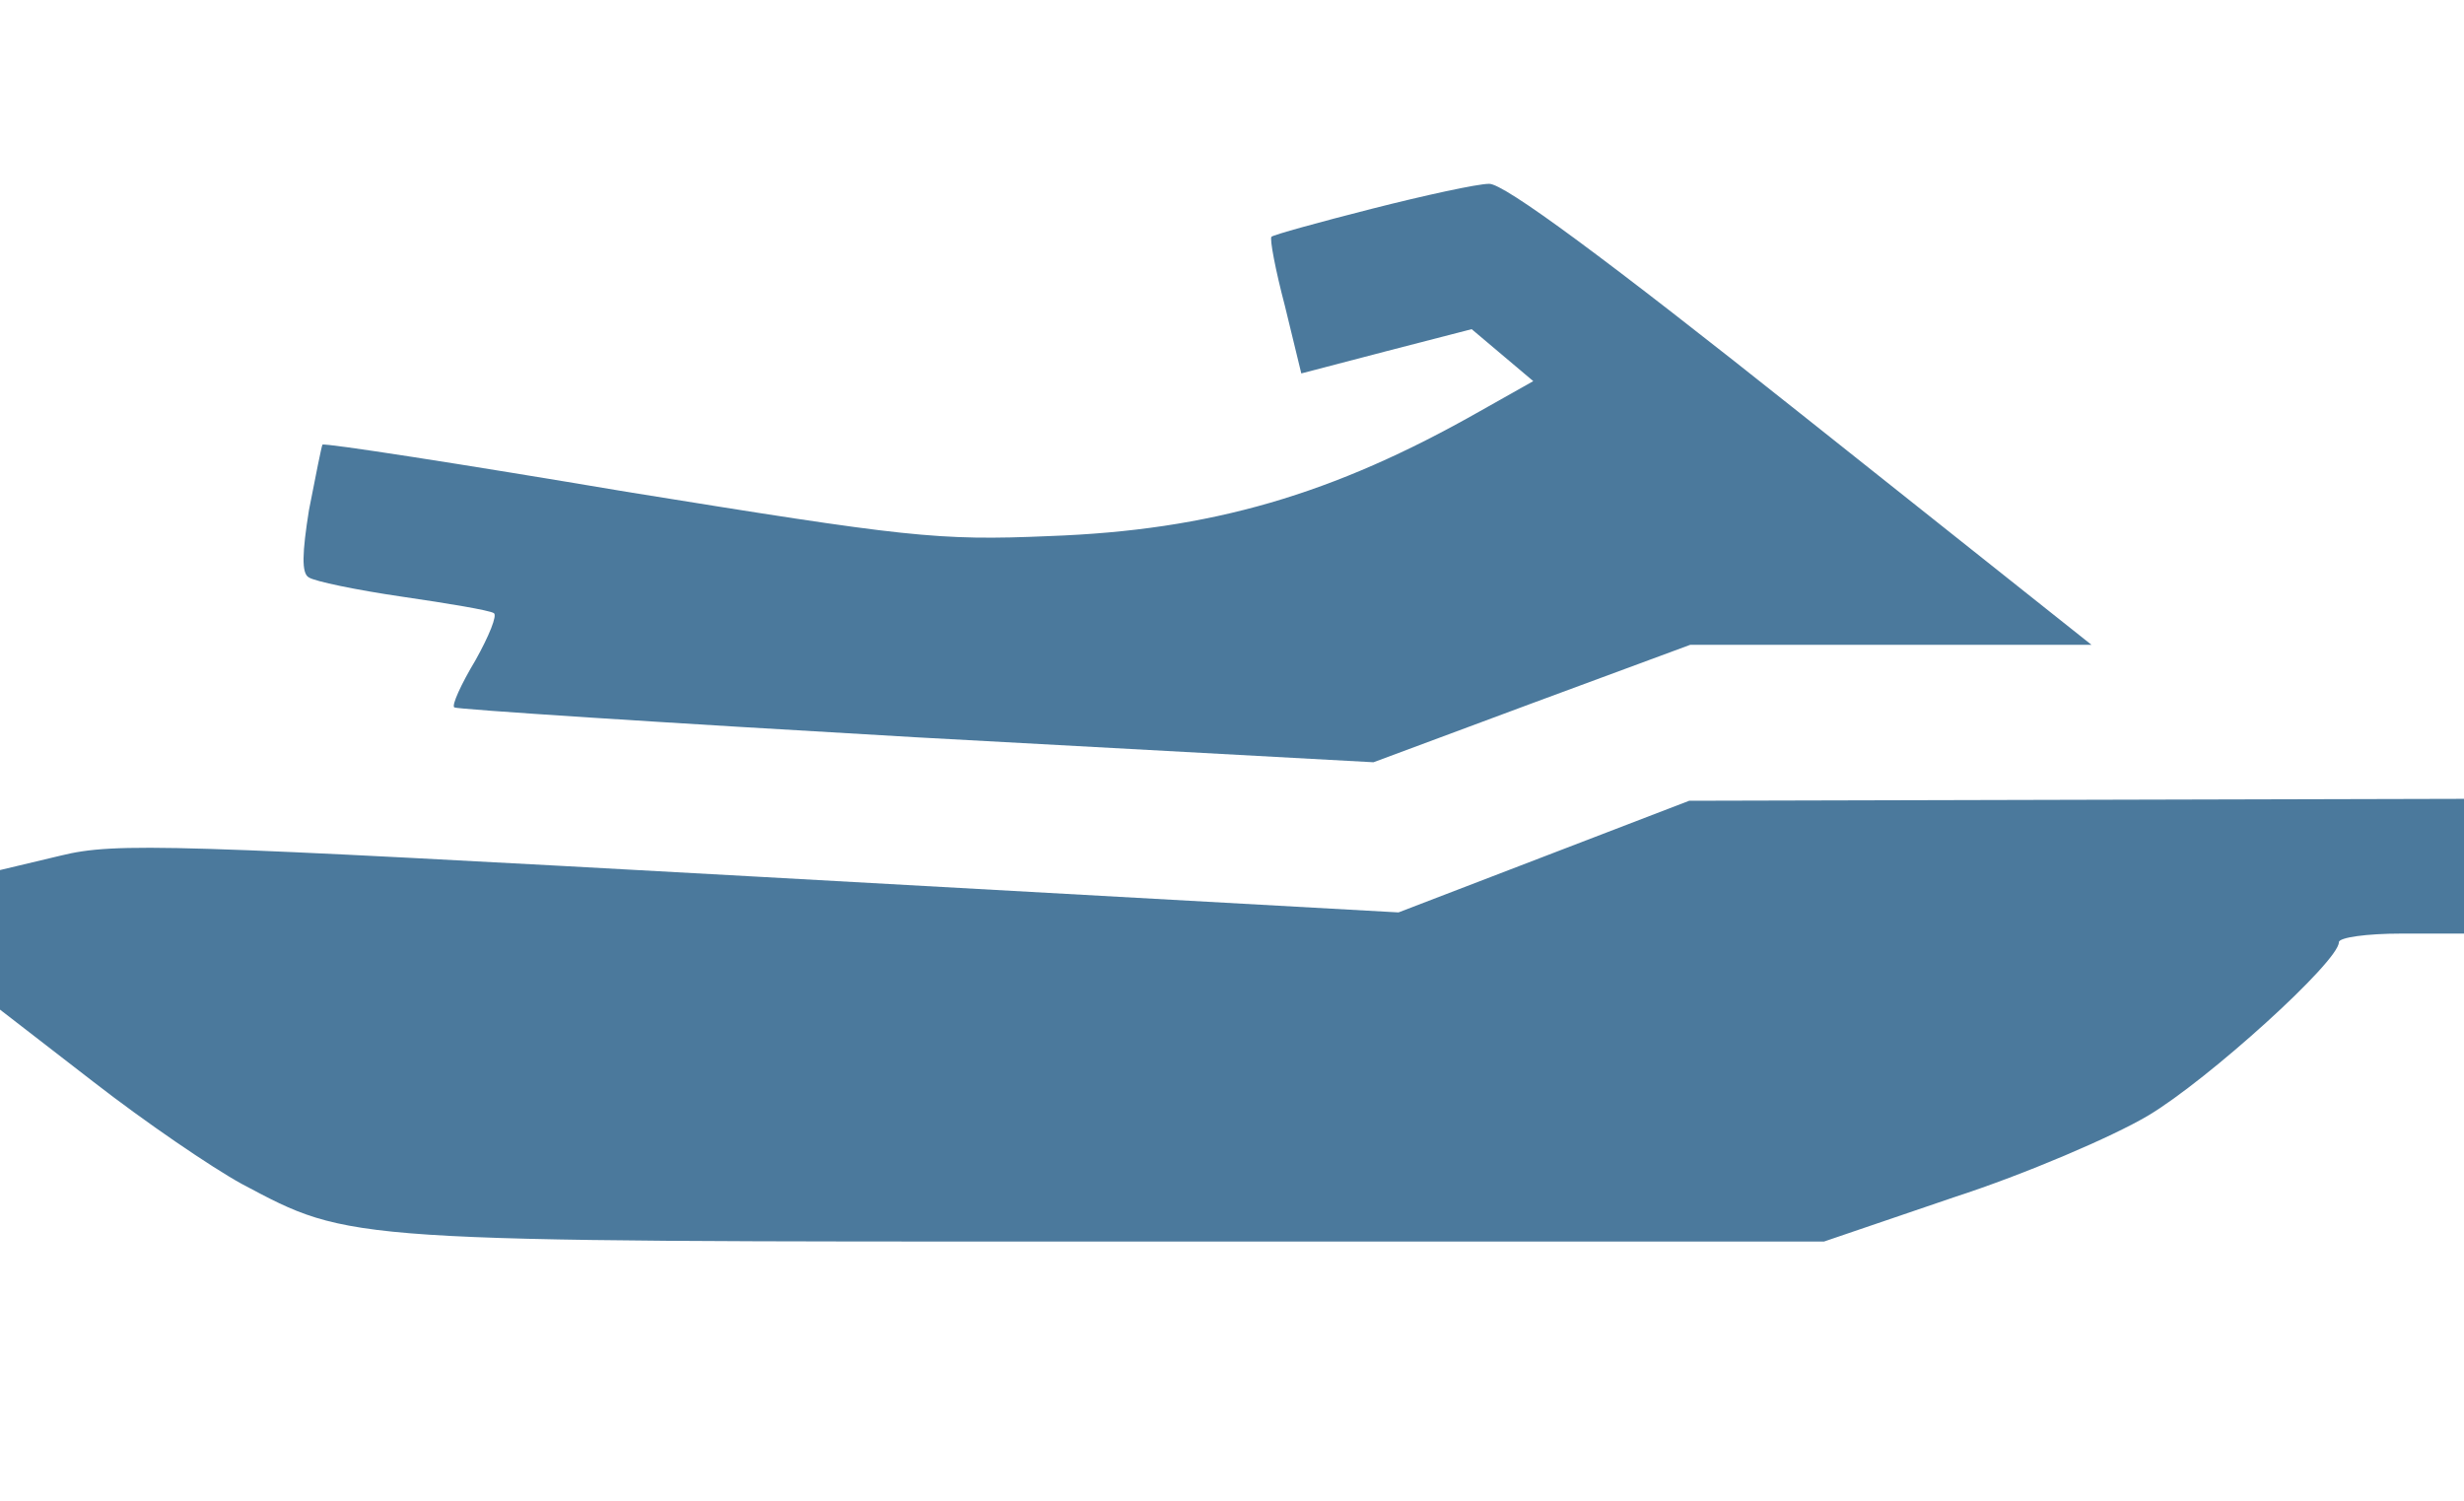 <?xml version="1.0" standalone="no"?>
<!DOCTYPE svg PUBLIC "-//W3C//DTD SVG 20010904//EN"
 "http://www.w3.org/TR/2001/REC-SVG-20010904/DTD/svg10.dtd">
<svg version="1.0" xmlns="http://www.w3.org/2000/svg"
 width="256pt" height="156pt" viewBox="0 0 256 156"
 preserveAspectRatio="xMidYMid meet">

<g transform="translate(0,156) scale(0.1,-0.1)"
fill="#4b799c" stroke="none">
<path d="M1425 1343 c-55 -14 -102 -27 -104 -29 -2 -2 4 -34 14 -72 l17 -70
88 23 89 23 32 -27 32 -27 -55 -31 c-153 -87 -280 -124 -448 -130 -116 -5
-148 -1 -439 46 -172 29 -314 51 -316 49 -1 -2 -7 -32 -14 -68 -7 -44 -8 -66
0 -70 6 -4 49 -13 97 -20 48 -7 90 -14 95 -17 4 -2 -5 -24 -19 -49 -15 -25
-25 -47 -22 -49 2 -2 218 -16 479 -31 l476 -26 164 61 165 61 208 0 209 0
-302 240 c-201 160 -309 240 -324 239 -12 0 -67 -12 -122 -26z"/>
<path d="M1604 670 l-151 -58 -664 37 c-613 34 -669 36 -726 22 l-63 -15 0
-72 0 -73 97 -75 c54 -42 123 -89 154 -106 115 -61 102 -60 909 -60 l735 0
135 46 c74 24 165 63 202 85 62 37 198 160 198 180 0 5 29 9 65 9 l65 0 0 70
0 70 -402 -1 -403 -1 -151 -58z"/>
</g>
</svg>

